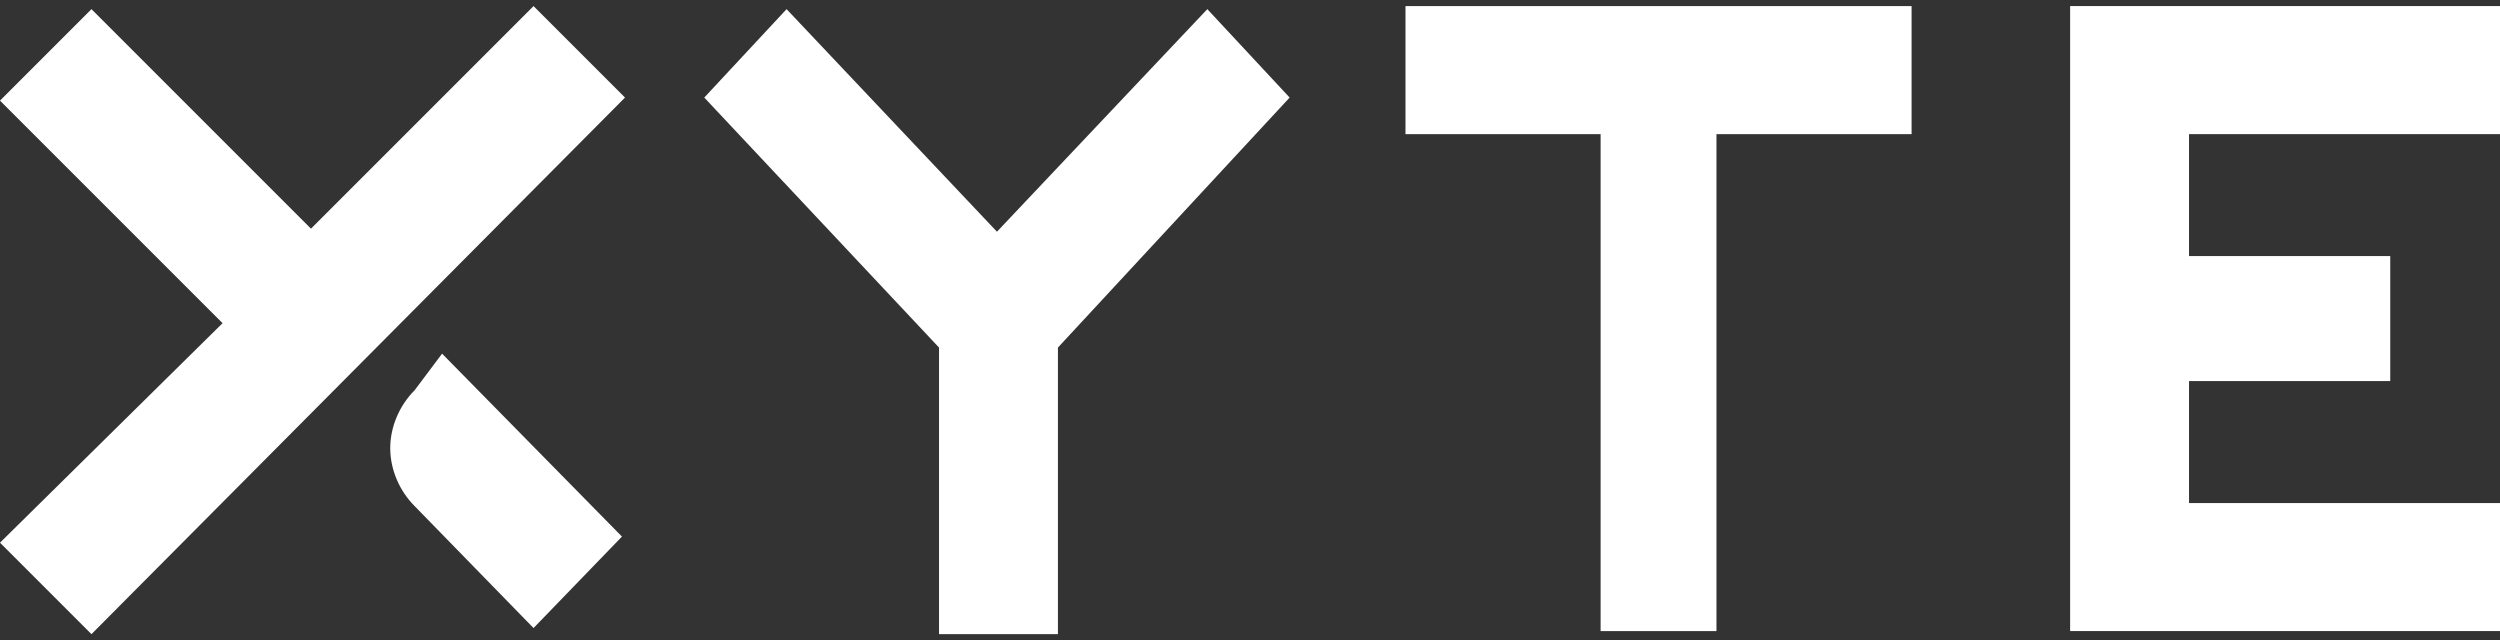 <?xml version="1.0" encoding="utf-8"?>
<!-- Generator: Adobe Illustrator 27.9.3, SVG Export Plug-In . SVG Version: 9.03 Build 53313)  -->
<svg version="1.1" id="Layer_1" xmlns="http://www.w3.org/2000/svg" xmlns:xlink="http://www.w3.org/1999/xlink" x="0px" y="0px"
	 viewBox="0 0 82 21" style="enable-background:new 0 0 82 21;" xml:space="preserve">
<rect x="0" y="0" width="82" height="21" fill="#333333" stroke="none"/>
<style type="text/css">
	.st0{fill:#FFFFFF;}
</style>
<path class="st0" d="M13.6,12.8c-0.5,0.5-0.8,1.2-0.8,1.9c0,0.7,0.3,1.4,0.8,1.9l3.9,4l0,0l2.9-3l-5.9-6L13.6,12.8z"/>
<path class="st0" d="M17.5,0.2l-7.3,7.3L3,0.3l0,0l-3,3l7.3,7.3L0,17.8l3,3L20.5,3.2L17.5,0.2z"/>
<path class="st0" d="M32.7,7.6l-6.9-7.3l-2.7,2.9l7.7,8.2v9.4h3.9v-9.4l7.6-8.2l-2.7-2.9L32.7,7.6z"/>
<path class="st0" d="M46.1,4.4h6.4v16.3h3.8V4.4h6.4V0.2H46.1V4.4z"/>
<path class="st0" d="M82,4.4V0.2H67.9v20.5H82v-4.2H71.8v-4h6.6V8.4h-6.6v-4H82z"/>
</svg>
